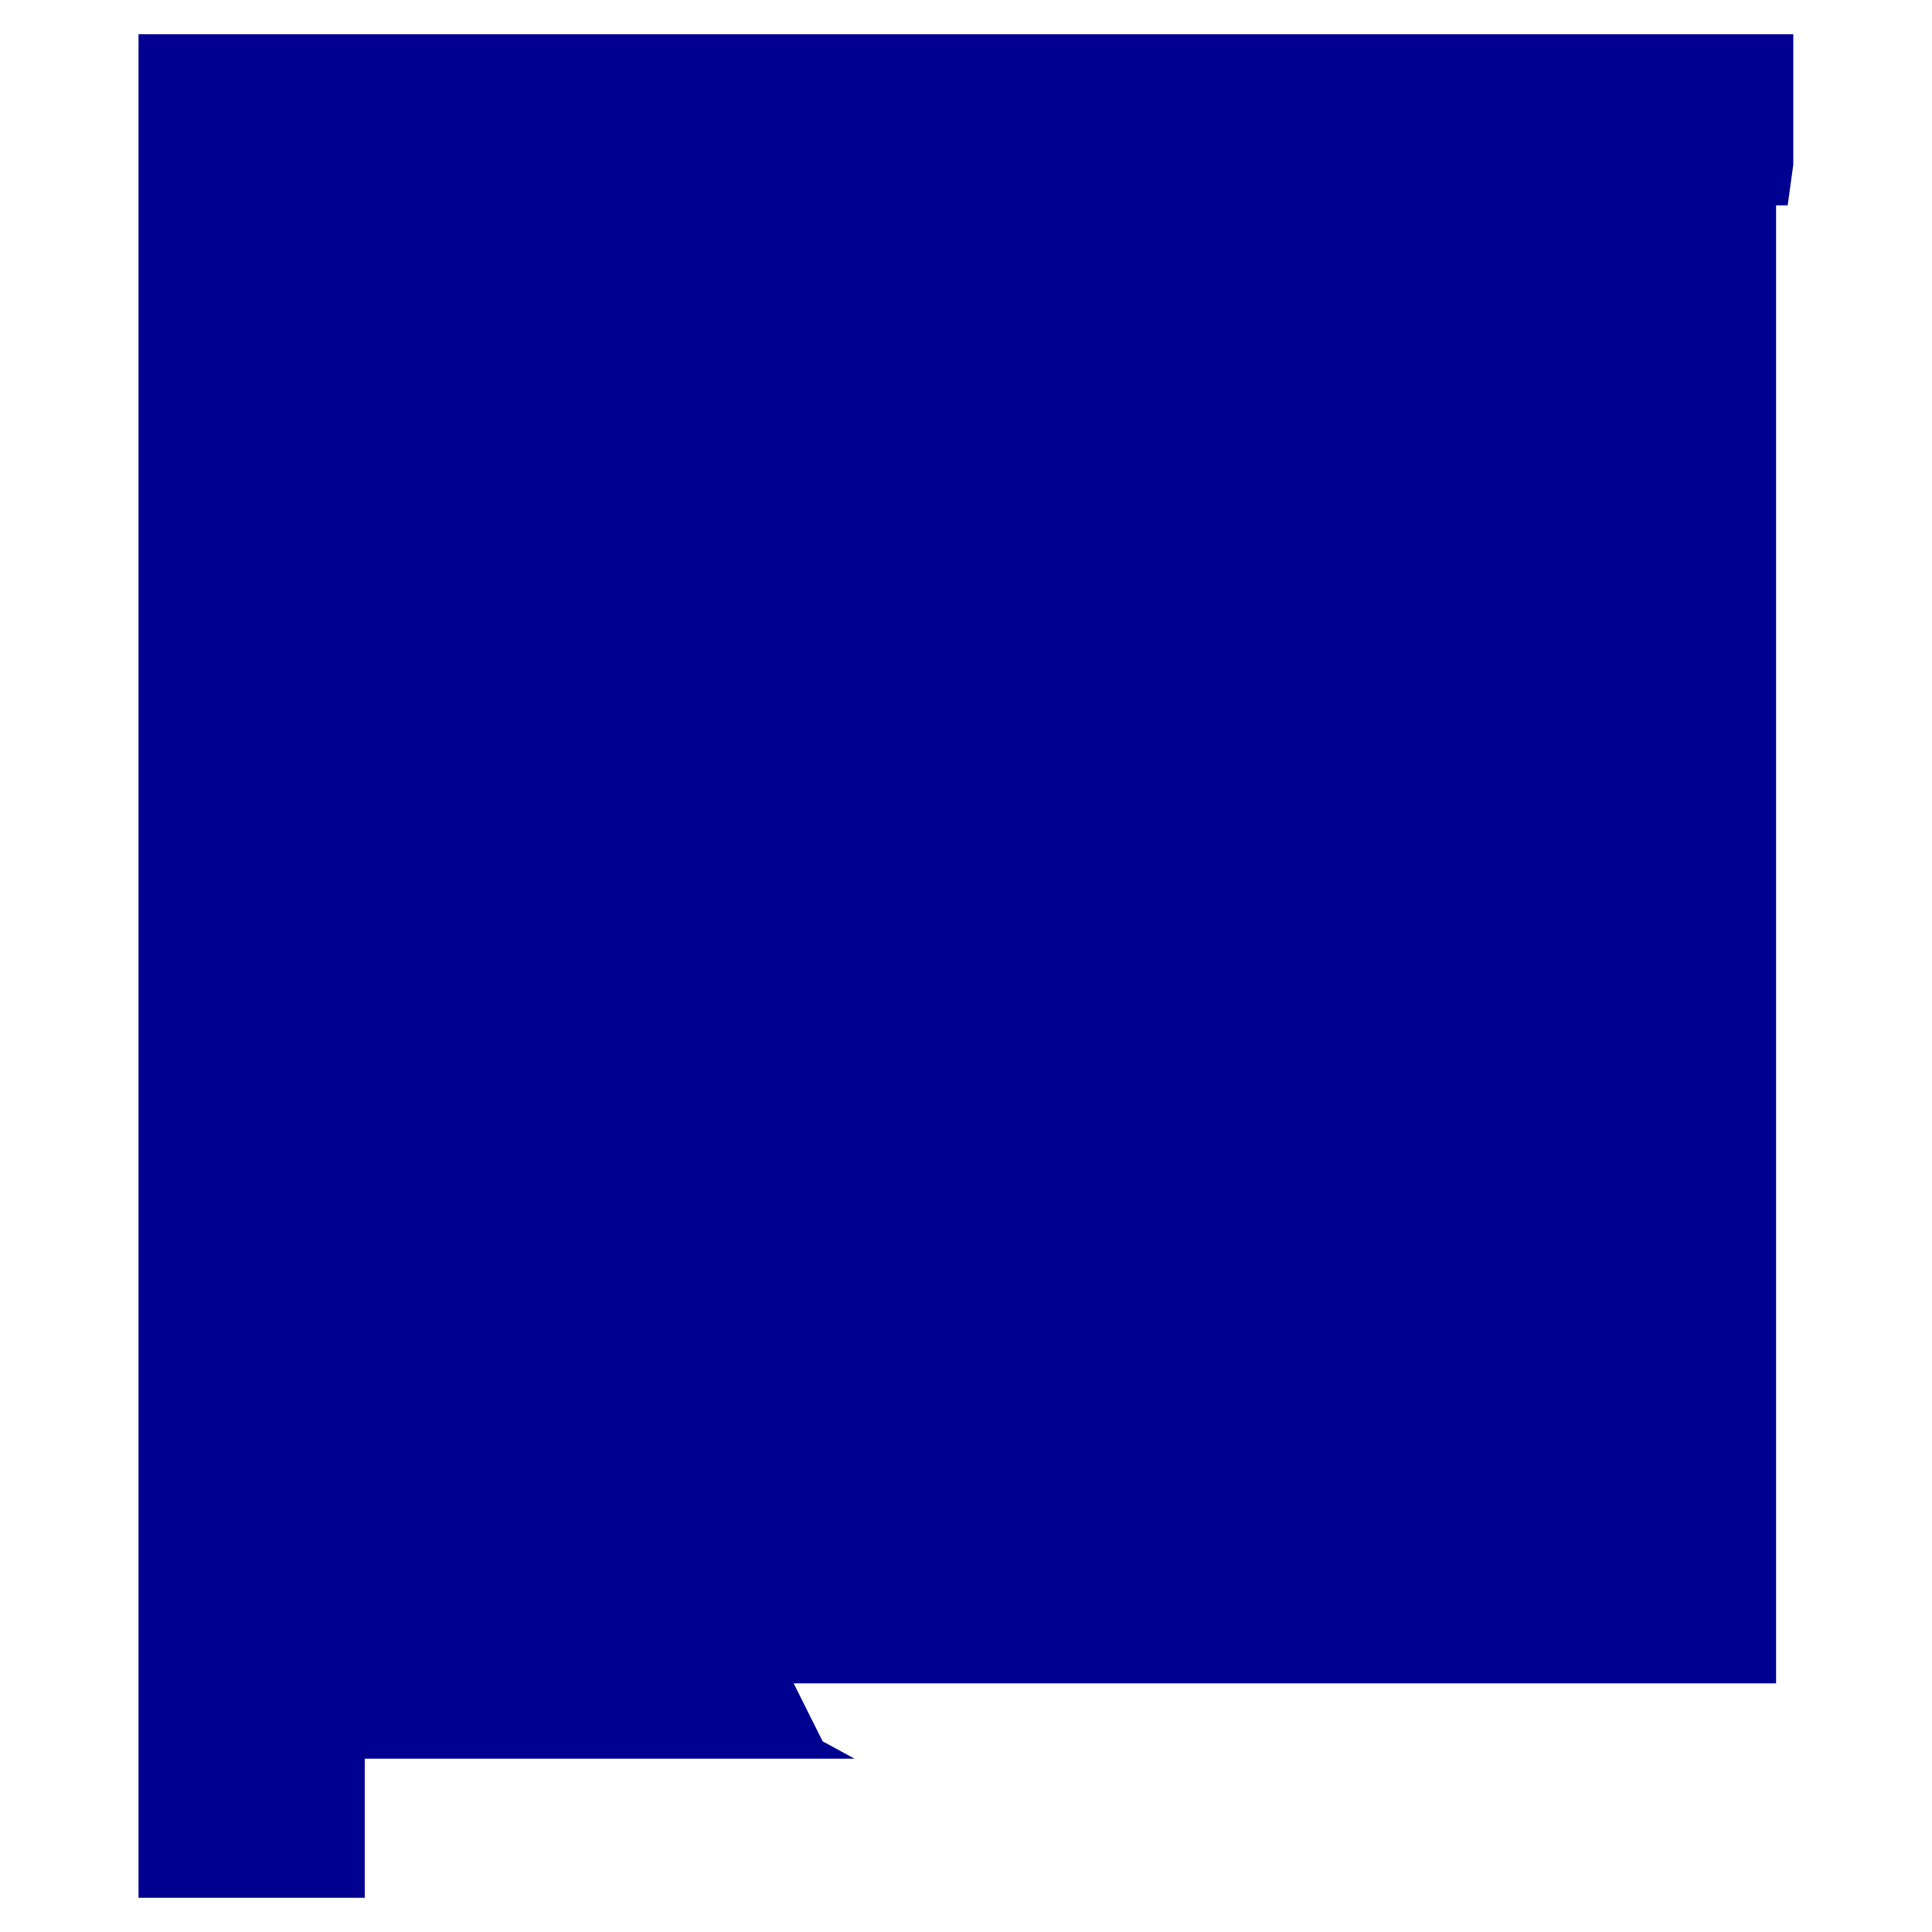 <?xml version="1.0" encoding="utf-8"?>
<!-- Generator: Adobe Illustrator 25.2.1, SVG Export Plug-In . SVG Version: 6.00 Build 0)  -->
<svg version="1.1" id="Layer_1" xmlns="http://www.w3.org/2000/svg" xmlns:xlink="http://www.w3.org/1999/xlink" x="0px" y="0px"
	 viewBox="0 0 1000 1000" style="enable-background:new 0 0 1000 1000;" xml:space="preserve">
<style type="text/css">
	.st0{fill:#000090;}
</style>
<path id="US-NM" class="st0" d="M925.3,106.3h-6v49.5v49.5v48v48v48v48v48v48v48v48v48v48v46.5v46.5v46.5v46.5h-31.5h-31.5h-31.5
	h-31.5h-36h-31.5h-31.5h-31.5h-31.5h-31.5h-31.5h-31.5h-31.5h-31.5h-31.5h-31.5l0,0l15,30l0,0l16.5,9h-1.5h-31.5h-31.5h-31.5h-31.5
	h-31.5h-31.5h-31.5h-31.5v18v18v18v18h-49.5H89.7h-18v-58.5v-58.5v-58.5v-58.5v-60v-60v-60v-60v-60v-60v-61.5v-61.5v-61.5v-61.5
	V80.7v-63h52.5h54h54h52.5h54h54h54h52.5h54h54h52.5h54h54h52.5h54h54v22.5v22.5v22.5L925.3,106.3z"/>
</svg>
